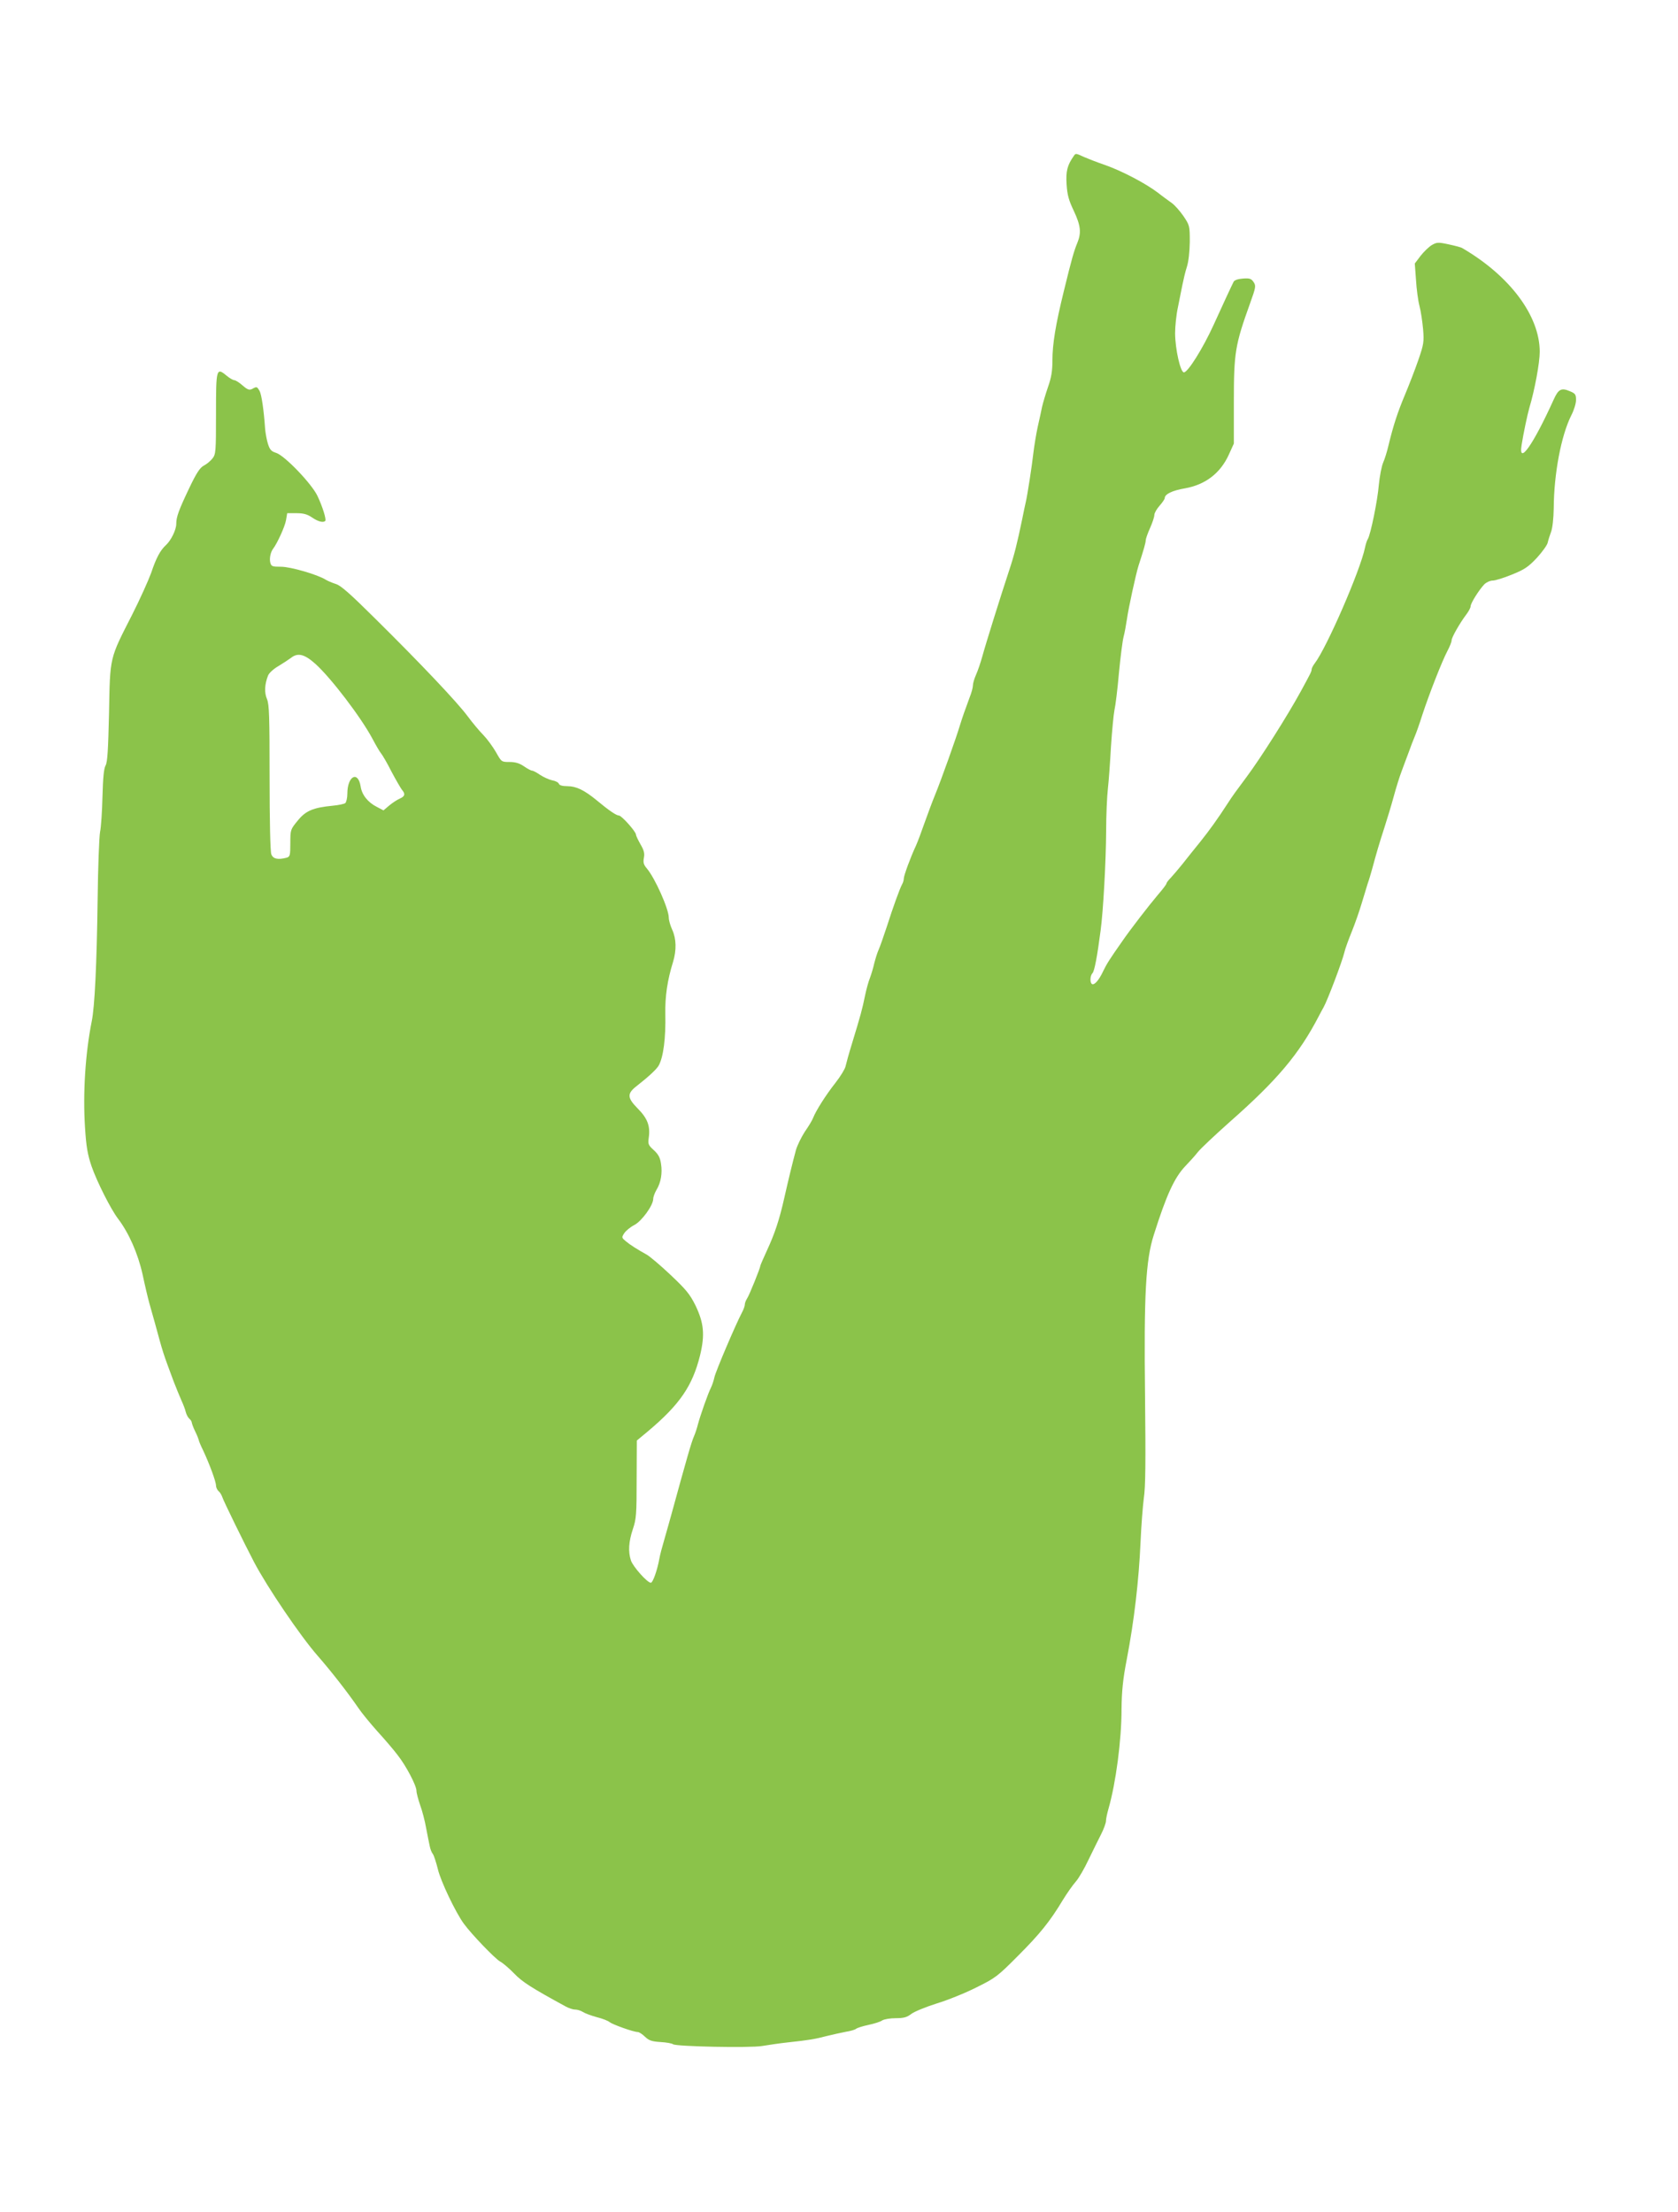 <?xml version="1.0" standalone="no"?>
<!DOCTYPE svg PUBLIC "-//W3C//DTD SVG 20010904//EN"
 "http://www.w3.org/TR/2001/REC-SVG-20010904/DTD/svg10.dtd">
<svg version="1.0" xmlns="http://www.w3.org/2000/svg"
 width="971pt" height="1280pt" viewBox="0 0 971 1280"
 preserveAspectRatio="xMidYMid meet">
<g transform="translate(0,1280) scale(0.1,-0.1)"
fill="#8bc34a" stroke="none">
<path d="M6214 11898 c-38 -54 -47 -89 -42 -165 4 -63 13 -93 42 -154 40 -85
44 -127 20 -185 -19 -46 -32 -90 -78 -279 -48 -195 -66 -307 -66 -401 0 -60
-6 -99 -26 -155 -14 -41 -29 -92 -34 -114 -4 -22 -16 -74 -25 -115 -9 -41 -20
-109 -25 -150 -8 -74 -35 -247 -44 -285 -3 -11 -12 -56 -21 -100 -29 -140 -46
-208 -75 -295 -49 -148 -138 -433 -156 -500 -10 -36 -26 -83 -36 -105 -10 -22
-18 -50 -18 -61 0 -12 -8 -43 -19 -70 -29 -78 -42 -116 -57 -164 -20 -68 -108
-315 -143 -400 -17 -41 -44 -115 -62 -165 -17 -49 -39 -108 -49 -130 -32 -68
-70 -173 -70 -189 0 -9 -4 -24 -10 -34 -13 -24 -51 -128 -89 -247 -18 -55 -39
-114 -46 -130 -8 -17 -19 -53 -26 -80 -6 -28 -18 -66 -25 -85 -8 -19 -21 -66
-29 -105 -15 -74 -24 -108 -75 -275 -18 -58 -34 -117 -37 -131 -3 -15 -29 -58
-58 -95 -56 -71 -113 -161 -130 -204 -5 -14 -27 -50 -48 -80 -20 -31 -43 -78
-51 -105 -20 -74 -43 -169 -67 -275 -29 -130 -56 -210 -101 -307 -21 -46 -38
-85 -38 -88 0 -12 -64 -171 -77 -190 -7 -11 -13 -26 -13 -35 0 -8 -7 -28 -16
-45 -38 -72 -154 -345 -160 -376 -4 -19 -13 -46 -20 -60 -17 -33 -62 -162 -75
-211 -5 -20 -15 -52 -23 -70 -15 -34 -40 -121 -131 -453 -7 -27 -25 -88 -38
-135 -14 -47 -28 -100 -31 -118 -12 -68 -38 -142 -50 -142 -20 0 -103 93 -115
129 -17 51 -13 109 11 181 20 59 22 86 22 289 l1 224 65 54 c184 155 257 262
301 439 29 120 22 188 -27 290 -32 64 -54 91 -143 175 -58 55 -120 107 -137
117 -59 33 -97 57 -122 78 -25 21 -26 22 -9 48 10 14 35 35 57 46 43 22 110
114 110 152 0 11 9 35 19 52 25 41 35 96 26 151 -5 35 -15 54 -41 78 -32 29
-35 35 -30 72 10 68 -7 113 -65 171 -61 62 -61 86 -2 131 64 50 114 96 125
117 27 49 41 159 38 297 -2 104 12 197 45 303 20 67 19 132 -5 185 -11 24 -20
55 -20 70 0 50 -79 228 -127 285 -19 22 -22 35 -17 62 5 26 0 44 -20 78 -14
25 -26 50 -26 56 0 17 -83 110 -98 110 -15 0 -58 29 -130 89 -72 59 -118 81
-169 81 -28 0 -46 5 -49 14 -3 8 -20 17 -39 20 -18 4 -49 18 -69 31 -20 14
-41 25 -47 25 -6 0 -27 11 -47 25 -26 18 -50 25 -83 25 -47 0 -47 0 -79 57
-18 31 -50 75 -72 98 -22 22 -64 72 -92 110 -61 82 -270 303 -536 566 -142
141 -197 190 -226 199 -22 7 -48 18 -59 25 -48 30 -204 75 -258 75 -52 0 -57
2 -63 24 -6 25 2 62 17 81 23 30 68 128 74 164 l7 41 53 0 c41 0 63 -6 91 -25
35 -24 64 -31 76 -20 8 8 -16 84 -45 145 -33 70 -189 233 -239 249 -29 9 -37
19 -48 54 -7 23 -14 62 -16 87 -7 103 -20 196 -32 218 -15 25 -16 26 -43 11
-16 -8 -26 -5 -55 20 -19 17 -41 31 -49 31 -7 0 -27 12 -44 26 -59 49 -61 41
-61 -219 0 -222 -1 -236 -21 -261 -11 -14 -34 -33 -50 -41 -22 -12 -42 -42
-83 -128 -61 -128 -76 -168 -76 -209 0 -34 -30 -95 -59 -122 -33 -30 -57 -74
-86 -161 -16 -44 -65 -153 -110 -242 -132 -259 -128 -240 -134 -568 -5 -215
-9 -286 -20 -305 -10 -18 -15 -70 -18 -180 -2 -85 -8 -177 -14 -205 -5 -27
-12 -203 -14 -390 -5 -377 -17 -622 -34 -705 -37 -185 -52 -416 -39 -615 7
-112 15 -157 38 -225 31 -89 111 -248 153 -303 63 -83 115 -201 142 -322 14
-66 32 -142 40 -170 8 -27 22 -77 31 -110 49 -180 45 -168 109 -340 15 -38 35
-88 45 -110 10 -22 22 -52 25 -67 4 -15 13 -32 21 -39 8 -6 14 -17 14 -23 1
-6 9 -29 20 -51 11 -22 19 -44 20 -48 0 -5 11 -32 25 -60 38 -81 75 -182 75
-204 0 -11 7 -26 15 -33 8 -6 17 -22 21 -33 6 -21 128 -270 184 -377 76 -145
268 -428 366 -540 83 -95 177 -216 238 -305 18 -27 68 -88 110 -135 43 -47 95
-108 116 -136 50 -63 110 -178 110 -208 0 -13 10 -49 21 -82 12 -32 28 -93 35
-134 8 -41 17 -88 21 -105 3 -16 11 -37 18 -45 6 -8 19 -48 29 -88 16 -69 103
-251 150 -315 46 -63 181 -203 210 -219 17 -9 54 -41 82 -70 46 -48 99 -82
297 -190 18 -10 42 -18 55 -18 12 0 33 -6 45 -14 12 -8 48 -21 80 -30 33 -8
66 -21 75 -29 18 -14 138 -57 162 -57 8 0 27 -12 42 -27 23 -22 40 -28 90 -31
35 -2 68 -8 73 -13 18 -13 443 -22 515 -10 36 6 103 16 150 21 121 13 157 19
225 37 33 8 82 19 108 24 27 4 54 12 60 17 7 6 39 16 72 23 33 7 69 18 80 26
11 7 46 13 78 13 47 0 65 5 91 25 17 13 83 40 146 60 63 19 167 61 230 93 109
54 122 63 240 182 127 127 186 200 261 325 24 39 57 86 74 105 17 19 50 76 73
125 24 50 57 116 73 148 16 31 29 67 29 79 0 12 7 44 15 72 42 147 75 394 75
575 1 101 8 174 30 286 43 224 70 456 80 680 4 94 13 208 19 255 10 63 11 214
7 590 -7 589 4 788 51 934 73 231 119 330 181 396 24 25 58 62 74 83 17 21 99
98 182 172 277 244 404 395 518 615 10 19 22 42 27 50 23 41 108 265 121 320
4 19 24 73 43 120 19 47 44 119 56 160 13 41 28 93 35 115 8 22 19 60 26 85
24 90 44 157 71 240 15 47 40 128 54 180 14 52 35 119 46 147 11 29 29 79 41
110 11 32 27 72 34 89 8 18 28 74 44 125 40 122 114 311 145 370 14 26 25 54
25 63 0 17 48 101 86 151 13 17 24 38 24 46 0 18 48 94 79 127 12 12 34 22 49
22 15 0 66 16 112 35 72 29 94 44 143 96 31 34 60 74 63 88 3 14 12 43 20 64
8 22 14 77 15 135 1 200 43 422 102 539 15 29 27 68 27 88 0 32 -4 38 -36 51
-49 21 -66 12 -93 -48 -120 -265 -205 -384 -186 -264 10 65 34 178 45 216 31
103 60 261 60 324 0 208 -172 439 -448 600 -7 5 -43 14 -80 22 -60 13 -68 12
-96 -4 -17 -10 -46 -38 -65 -62 l-34 -45 7 -95 c3 -52 12 -120 20 -150 8 -30
17 -91 21 -135 6 -74 4 -87 -28 -180 -19 -55 -54 -145 -77 -200 -42 -100 -67
-176 -95 -292 -8 -35 -22 -80 -31 -100 -9 -21 -20 -78 -25 -128 -7 -90 -48
-290 -64 -315 -5 -7 -12 -30 -16 -49 -27 -132 -222 -580 -291 -670 -10 -13
-18 -29 -18 -35 0 -12 -5 -21 -62 -126 -77 -141 -232 -386 -314 -496 -59 -79
-83 -112 -106 -148 -64 -99 -110 -162 -161 -226 -34 -41 -80 -100 -104 -130
-24 -30 -55 -66 -68 -80 -14 -14 -25 -29 -25 -33 0 -5 -22 -34 -49 -65 -54
-64 -160 -201 -208 -271 -73 -104 -88 -128 -109 -171 -24 -52 -51 -83 -65 -75
-13 9 -11 49 3 63 11 11 27 93 47 247 15 110 31 398 32 577 0 89 5 199 10 243
5 44 13 154 18 245 6 90 15 185 20 210 6 25 18 122 26 215 9 94 21 188 27 210
6 22 14 67 19 100 9 65 52 262 67 310 30 92 42 134 42 148 0 8 11 40 25 71 14
31 25 65 25 76 0 11 14 35 30 53 17 19 30 39 30 44 0 23 42 44 118 57 117 21
204 87 253 195 l29 64 0 241 c0 286 7 329 94 571 33 92 35 101 20 123 -13 19
-22 23 -61 20 -28 -2 -49 -9 -54 -18 -8 -15 -70 -148 -116 -250 -62 -136 -149
-275 -172 -275 -20 0 -50 133 -51 225 0 41 7 109 16 150 8 41 20 100 26 130 6
30 17 78 26 105 10 31 16 87 17 145 0 94 -1 96 -37 150 -21 30 -51 64 -67 75
-15 11 -53 38 -82 61 -72 54 -205 124 -304 159 -44 15 -98 36 -121 46 -48 22
-49 23 -60 7z m-4389 -2940 c90 -81 264 -309 330 -433 20 -38 43 -77 50 -85 7
-8 35 -55 60 -105 26 -49 54 -97 61 -106 21 -24 17 -38 -13 -51 -16 -7 -43
-25 -61 -40 l-33 -28 -38 20 c-52 26 -87 70 -94 118 -15 94 -77 61 -77 -41 0
-25 -6 -49 -12 -55 -7 -5 -40 -12 -73 -15 -113 -11 -156 -29 -202 -86 -42 -51
-43 -53 -43 -130 0 -73 -2 -79 -22 -85 -50 -13 -78 -7 -88 20 -6 15 -10 196
-10 443 0 354 -2 424 -15 455 -16 37 -14 85 6 136 5 14 32 39 60 55 28 17 60
38 72 47 40 32 78 23 142 -34z"/>
</g>
</svg>
